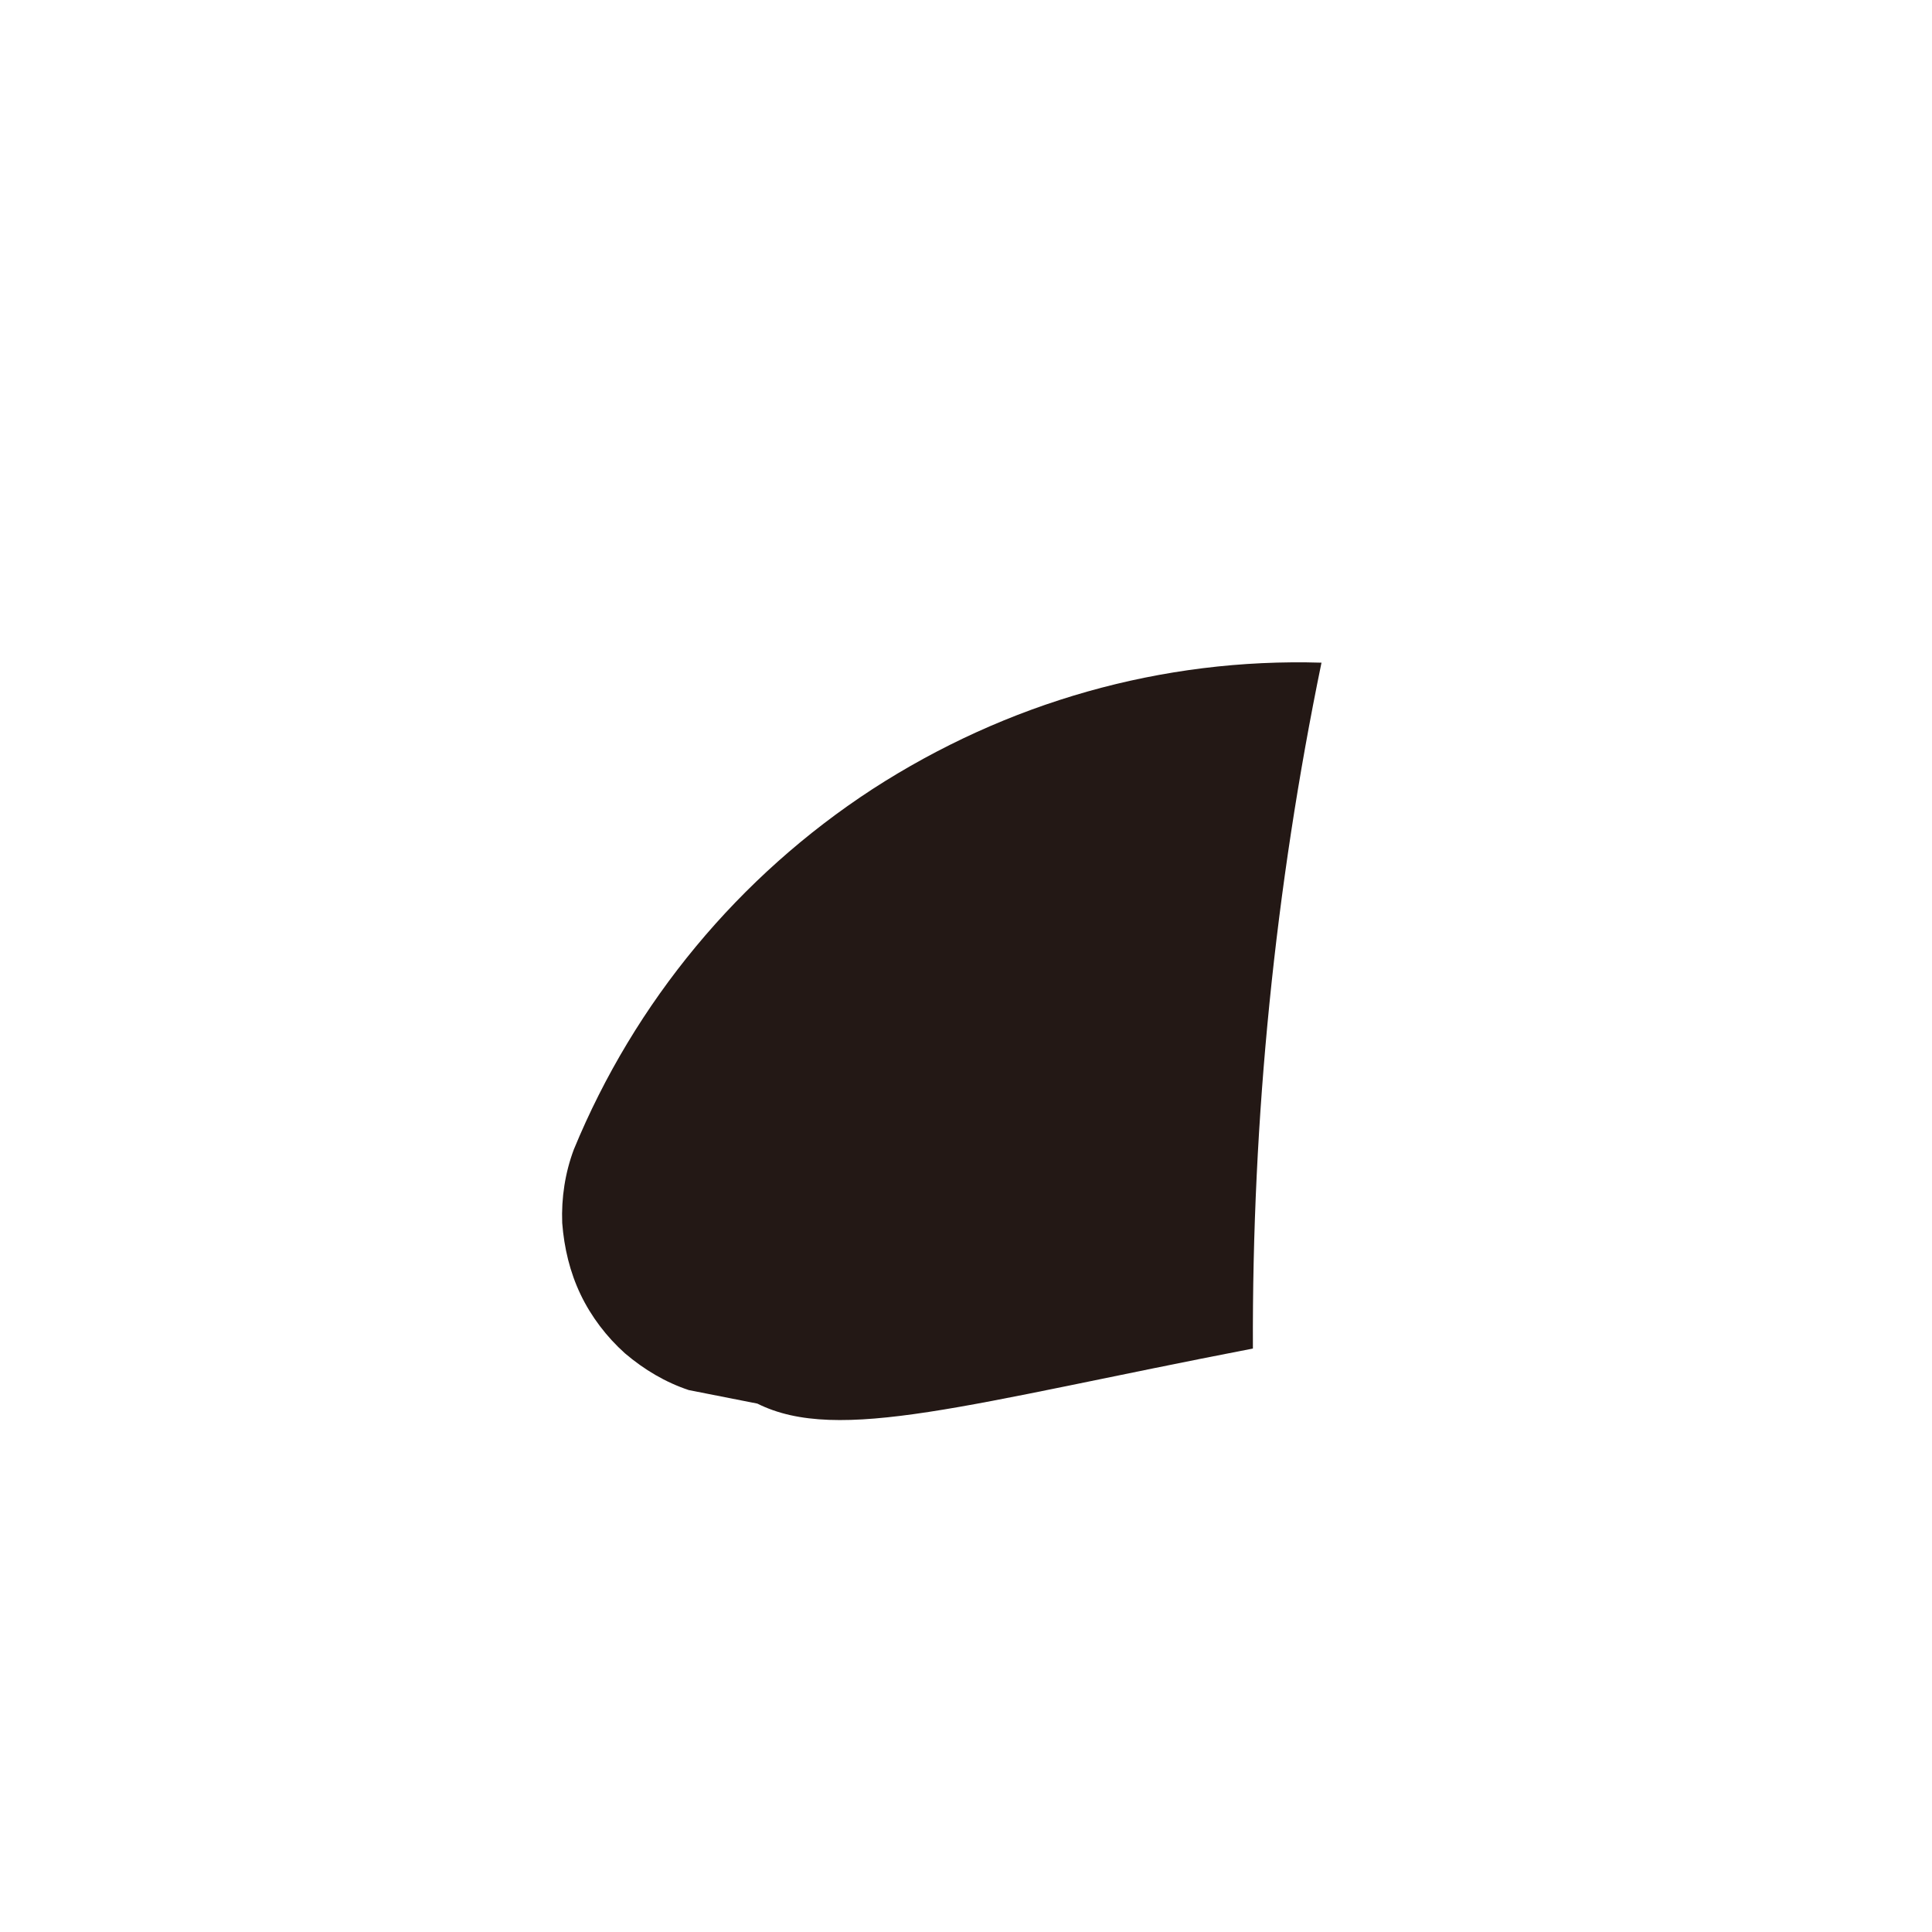 <svg width="2" height="2" viewBox="0 0 2 2" fill="none" xmlns="http://www.w3.org/2000/svg">
<path d="M0.784 1.453C0.868 1.495 1.002 1.453 1.297 1.396C1.296 1.157 1.32 0.919 1.368 0.686C1.203 0.681 1.042 0.727 0.903 0.817C0.765 0.907 0.657 1.037 0.594 1.19C0.585 1.214 0.581 1.24 0.582 1.266C0.584 1.292 0.59 1.317 0.601 1.34C0.612 1.363 0.628 1.384 0.647 1.401C0.667 1.418 0.689 1.431 0.713 1.439L0.784 1.453Z" fill="#231815"/>
</svg>
